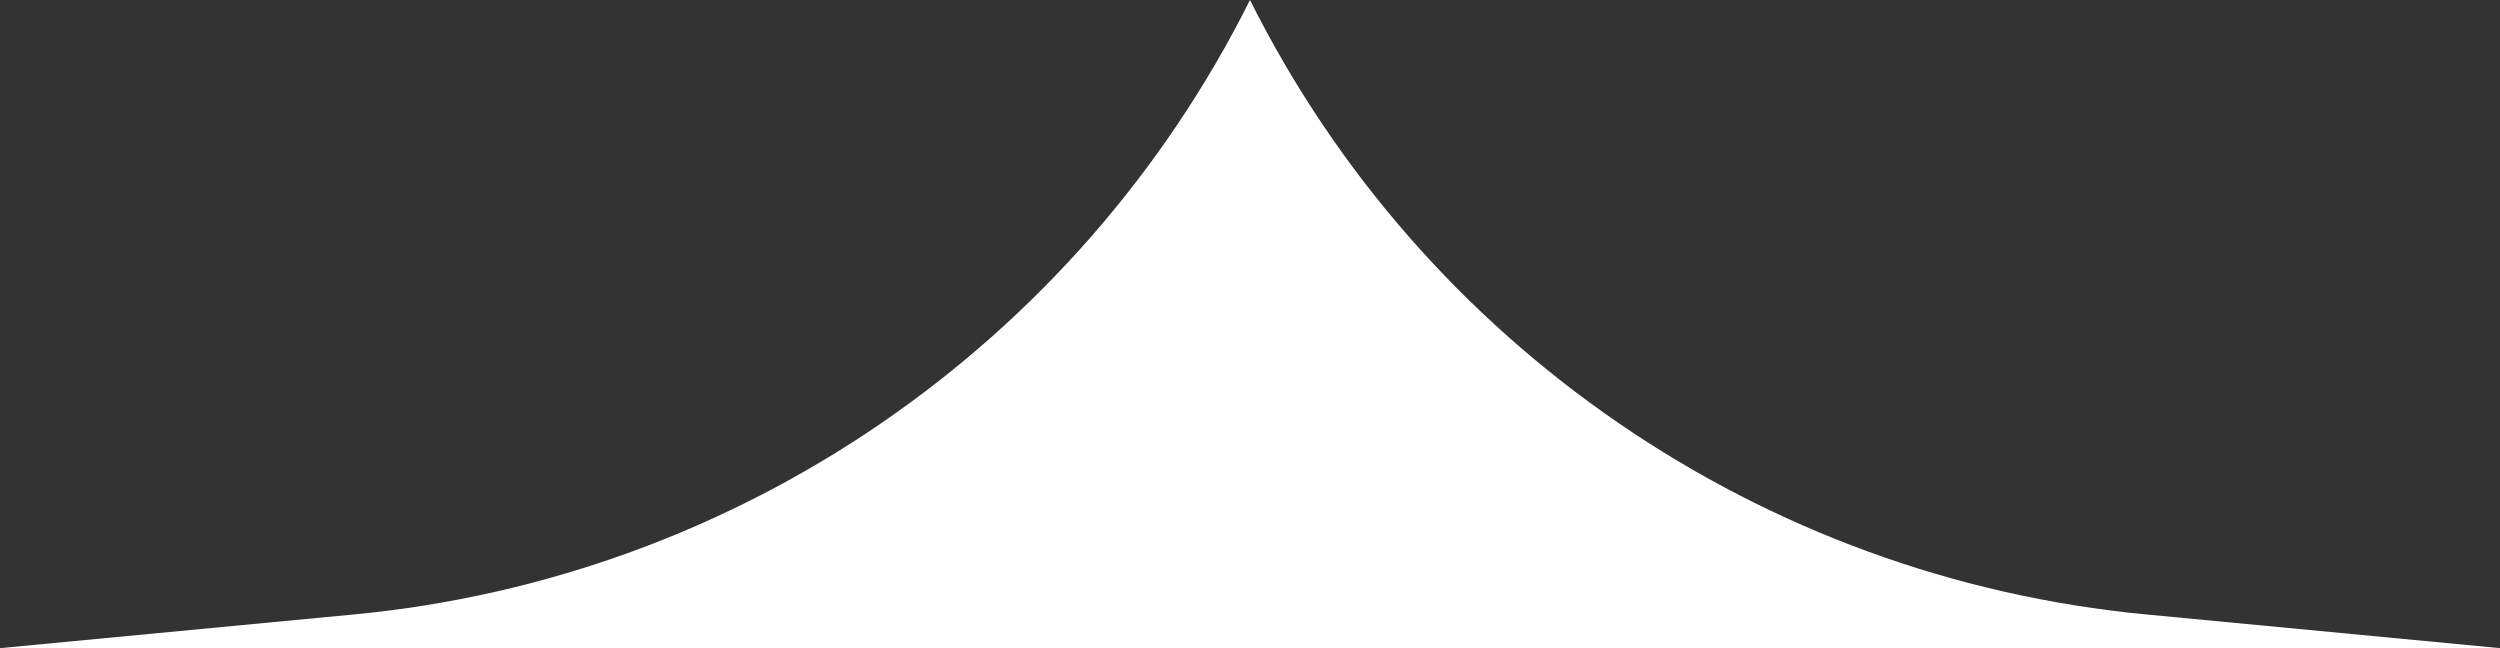 <?xml version="1.0" encoding="UTF-8"?> <svg xmlns="http://www.w3.org/2000/svg" width="54" height="14" viewBox="0 0 54 14" fill="none"><rect x="0" y="0" width="54" height="14" fill="#333333" stroke="none"/><path d="M0 14L7.644 13.272C15.953 12.481 23.267 7.465 27 0C30.733 7.465 38.047 12.481 46.356 13.272L54 14H0Z" fill="white"></path></svg> 